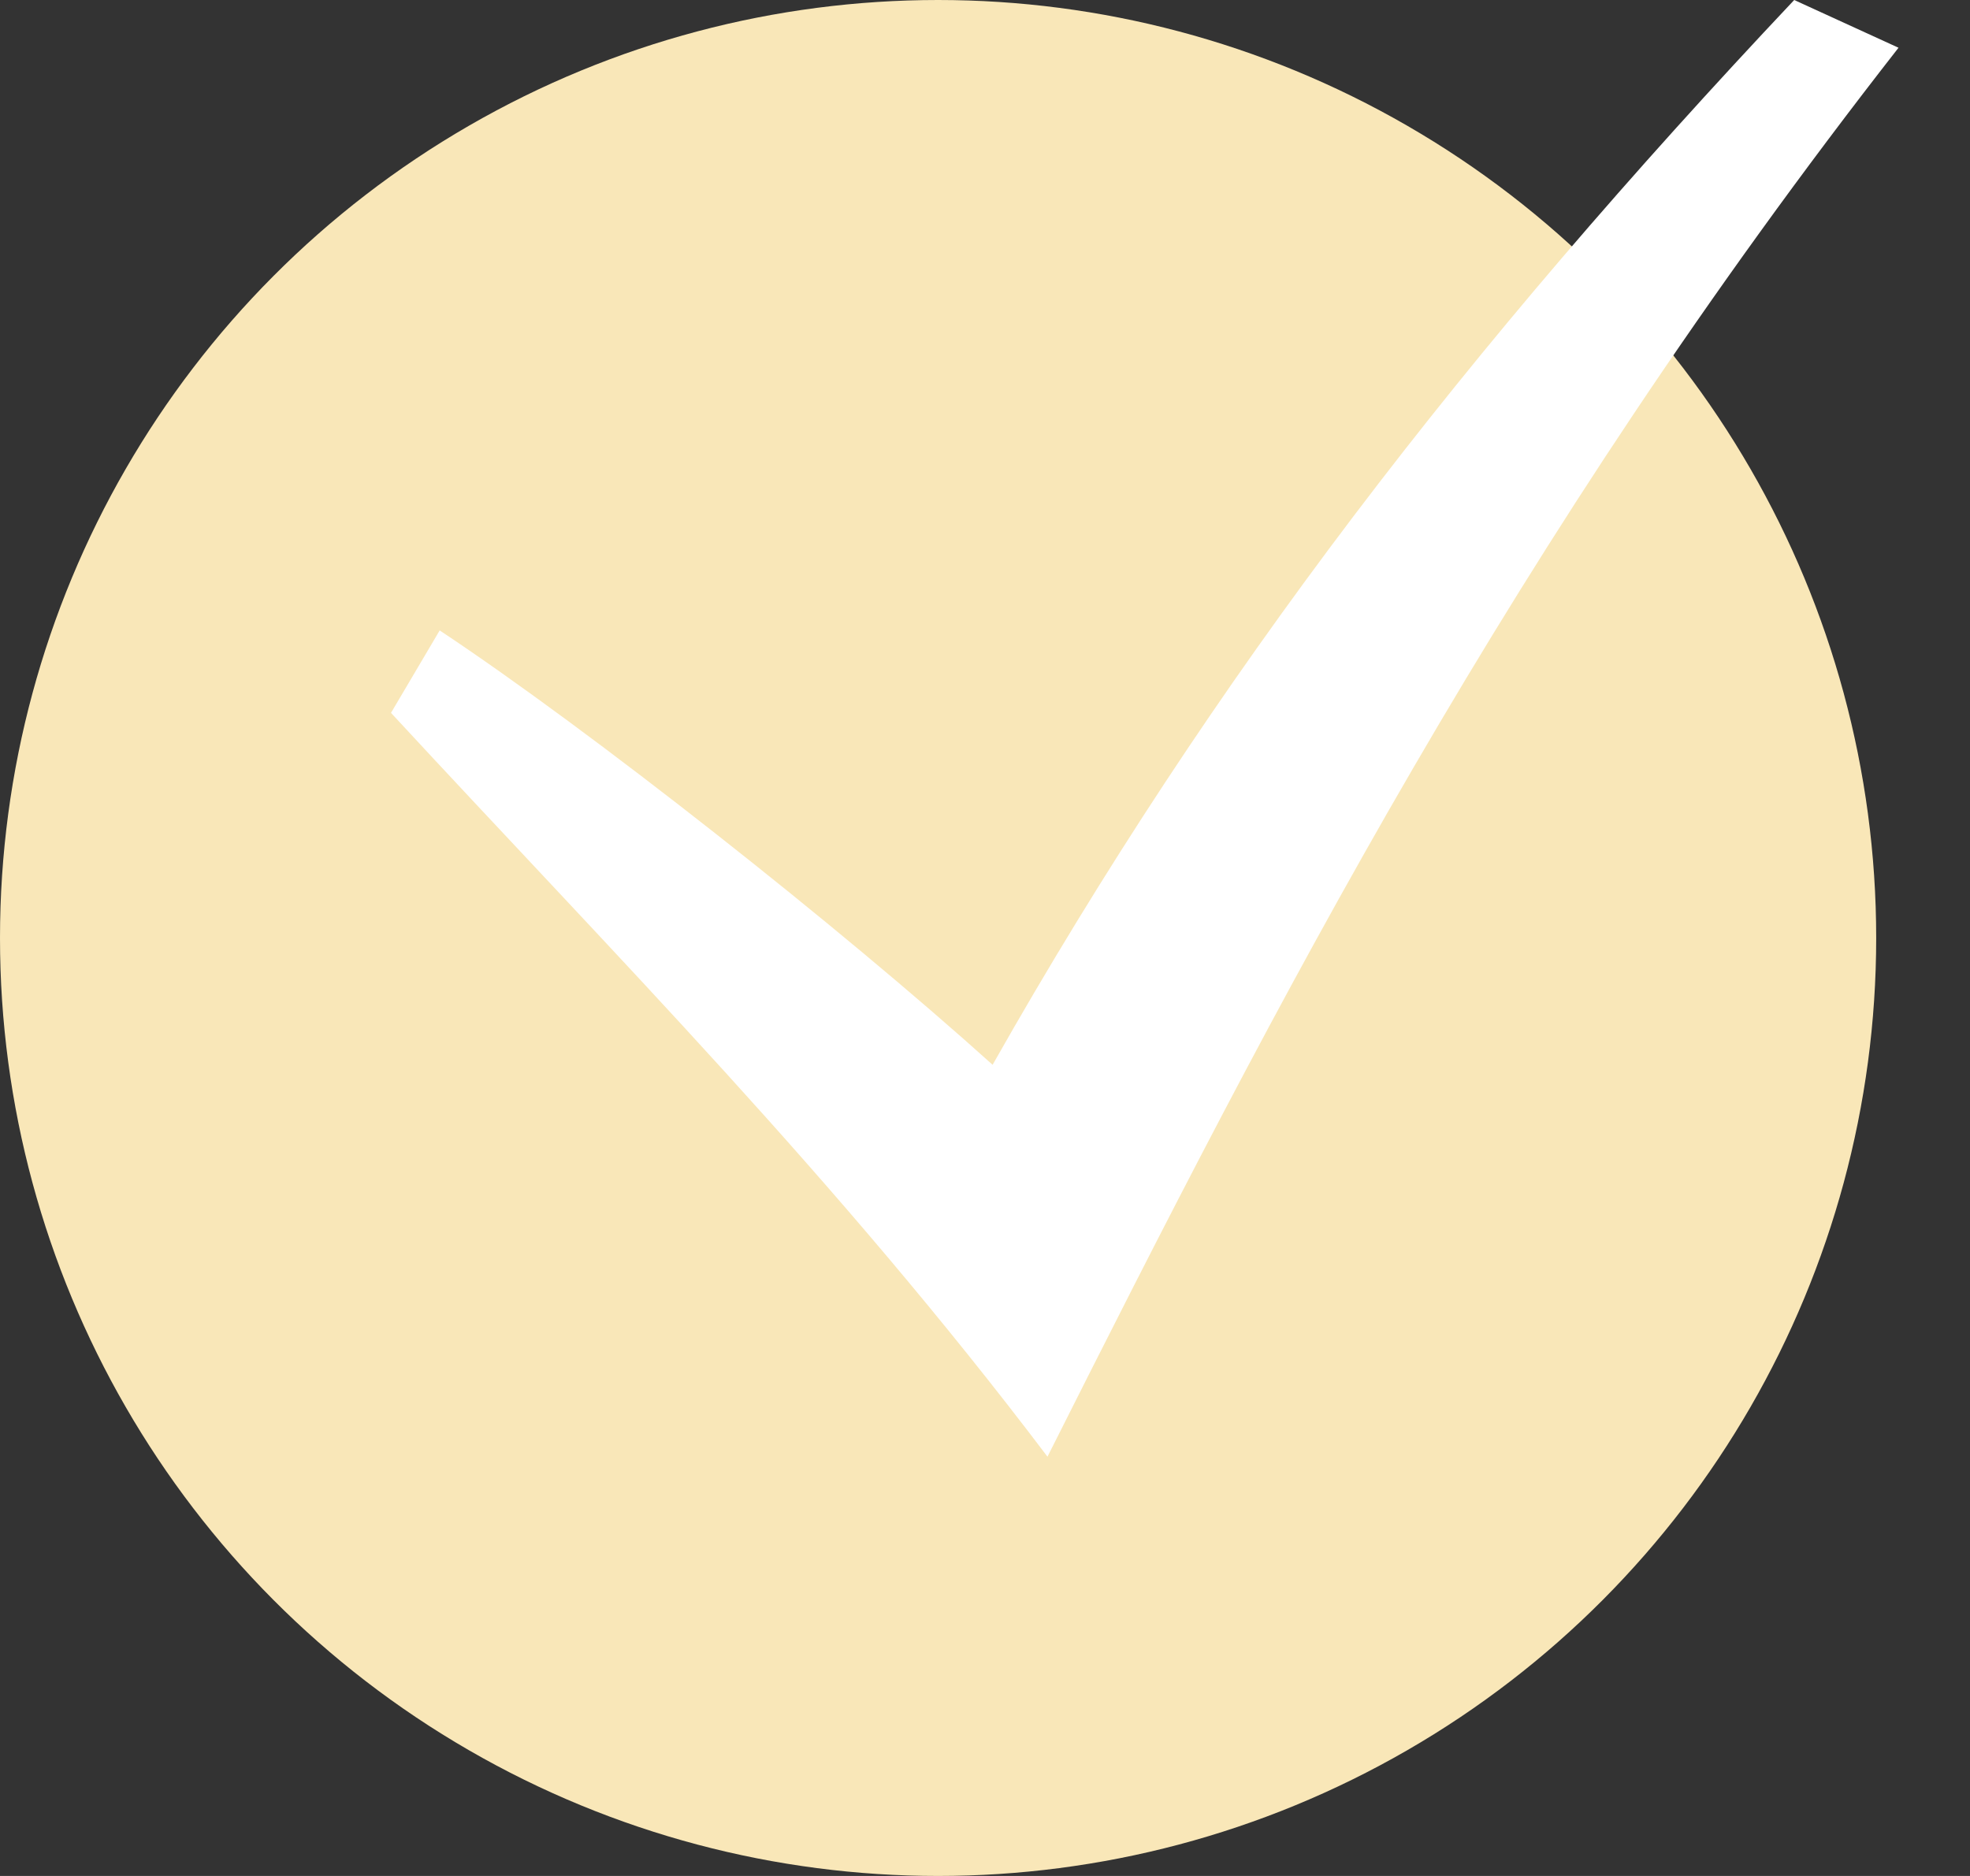 <?xml version="1.0" encoding="UTF-8"?> <svg xmlns="http://www.w3.org/2000/svg" width="21" height="20" viewBox="0 0 21 20" fill="none"><rect x="0" y="0" width="21" height="20" fill="#333333" stroke="none"/><circle cx="10" cy="10" r="10" fill="#F9E7B8"></circle><path d="M4.168 7.6C6.58 10.209 8.918 12.558 11.166 15.53C13.61 10.669 16.111 5.791 20.238 0.509L19.126 0C15.641 3.696 12.934 7.194 10.581 11.352C8.945 9.878 6.301 7.792 4.687 6.721L4.168 7.6Z" fill="white"></path></svg> 